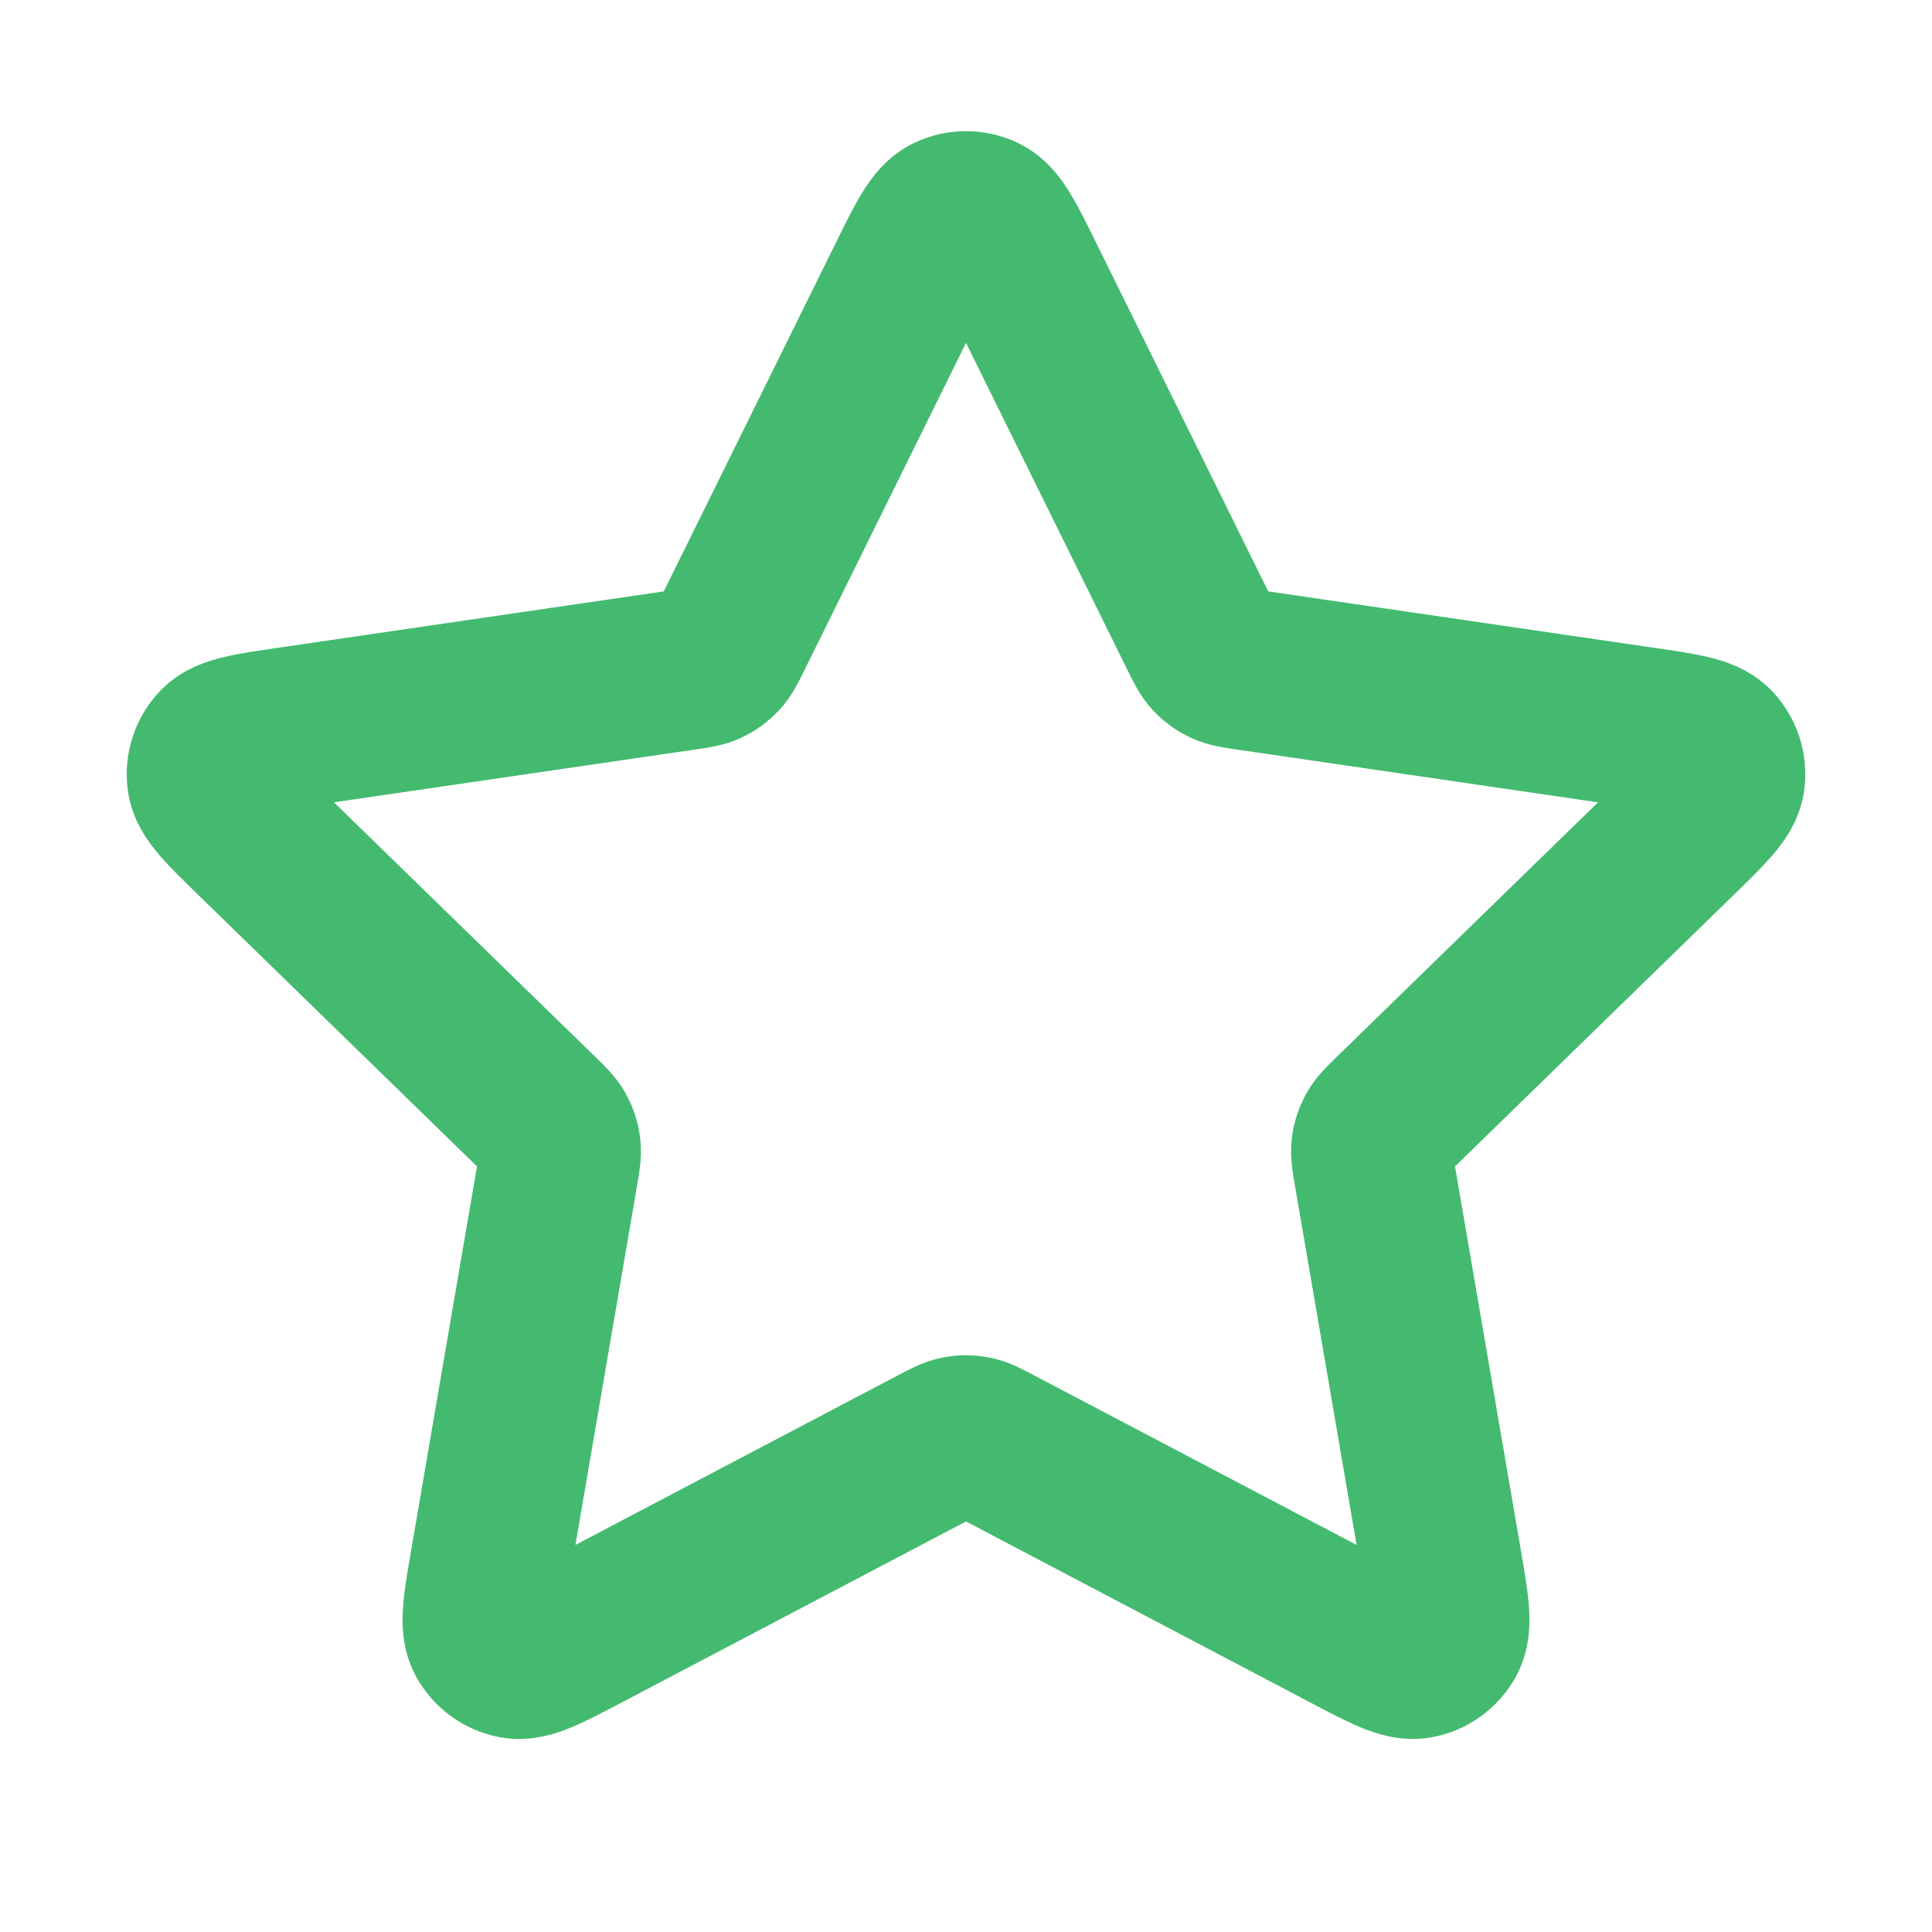 <svg width="80" height="80" viewBox="0 0 80 80" fill="none" xmlns="http://www.w3.org/2000/svg">
<path d="M37.609 11.511C38.377 9.955 38.761 9.176 39.283 8.928C39.736 8.711 40.264 8.711 40.717 8.928C41.239 9.176 41.623 9.955 42.391 11.511L49.68 26.277C49.907 26.737 50.02 26.967 50.186 27.145C50.333 27.303 50.509 27.431 50.704 27.522C50.925 27.625 51.179 27.662 51.686 27.736L67.99 30.119C69.707 30.37 70.565 30.495 70.963 30.915C71.308 31.28 71.471 31.781 71.405 32.279C71.329 32.852 70.708 33.457 69.465 34.668L57.672 46.155C57.304 46.513 57.12 46.692 57.001 46.905C56.896 47.093 56.829 47.301 56.803 47.515C56.774 47.757 56.817 48.01 56.904 48.516L59.687 64.74C59.98 66.451 60.127 67.307 59.851 67.815C59.611 68.257 59.184 68.567 58.69 68.658C58.122 68.763 57.354 68.359 55.817 67.551L41.241 59.886C40.787 59.647 40.56 59.528 40.321 59.481C40.109 59.439 39.891 59.439 39.679 59.481C39.44 59.528 39.213 59.647 38.759 59.886L24.183 67.551C22.646 68.359 21.878 68.763 21.31 68.658C20.816 68.567 20.389 68.257 20.149 67.815C19.873 67.307 20.02 66.451 20.314 64.74L23.096 48.516C23.183 48.01 23.226 47.757 23.197 47.515C23.171 47.301 23.104 47.093 22.999 46.905C22.88 46.692 22.696 46.513 22.329 46.155L10.535 34.668C9.292 33.457 8.671 32.852 8.595 32.279C8.529 31.781 8.692 31.28 9.037 30.915C9.435 30.495 10.293 30.37 12.01 30.119L28.314 27.736C28.821 27.662 29.075 27.625 29.296 27.522C29.491 27.431 29.667 27.303 29.814 27.145C29.98 26.967 30.093 26.737 30.32 26.277L37.609 11.511Z" stroke="#44BA70" stroke-width="6.667" stroke-linecap="round" stroke-linejoin="round"/>
</svg>
